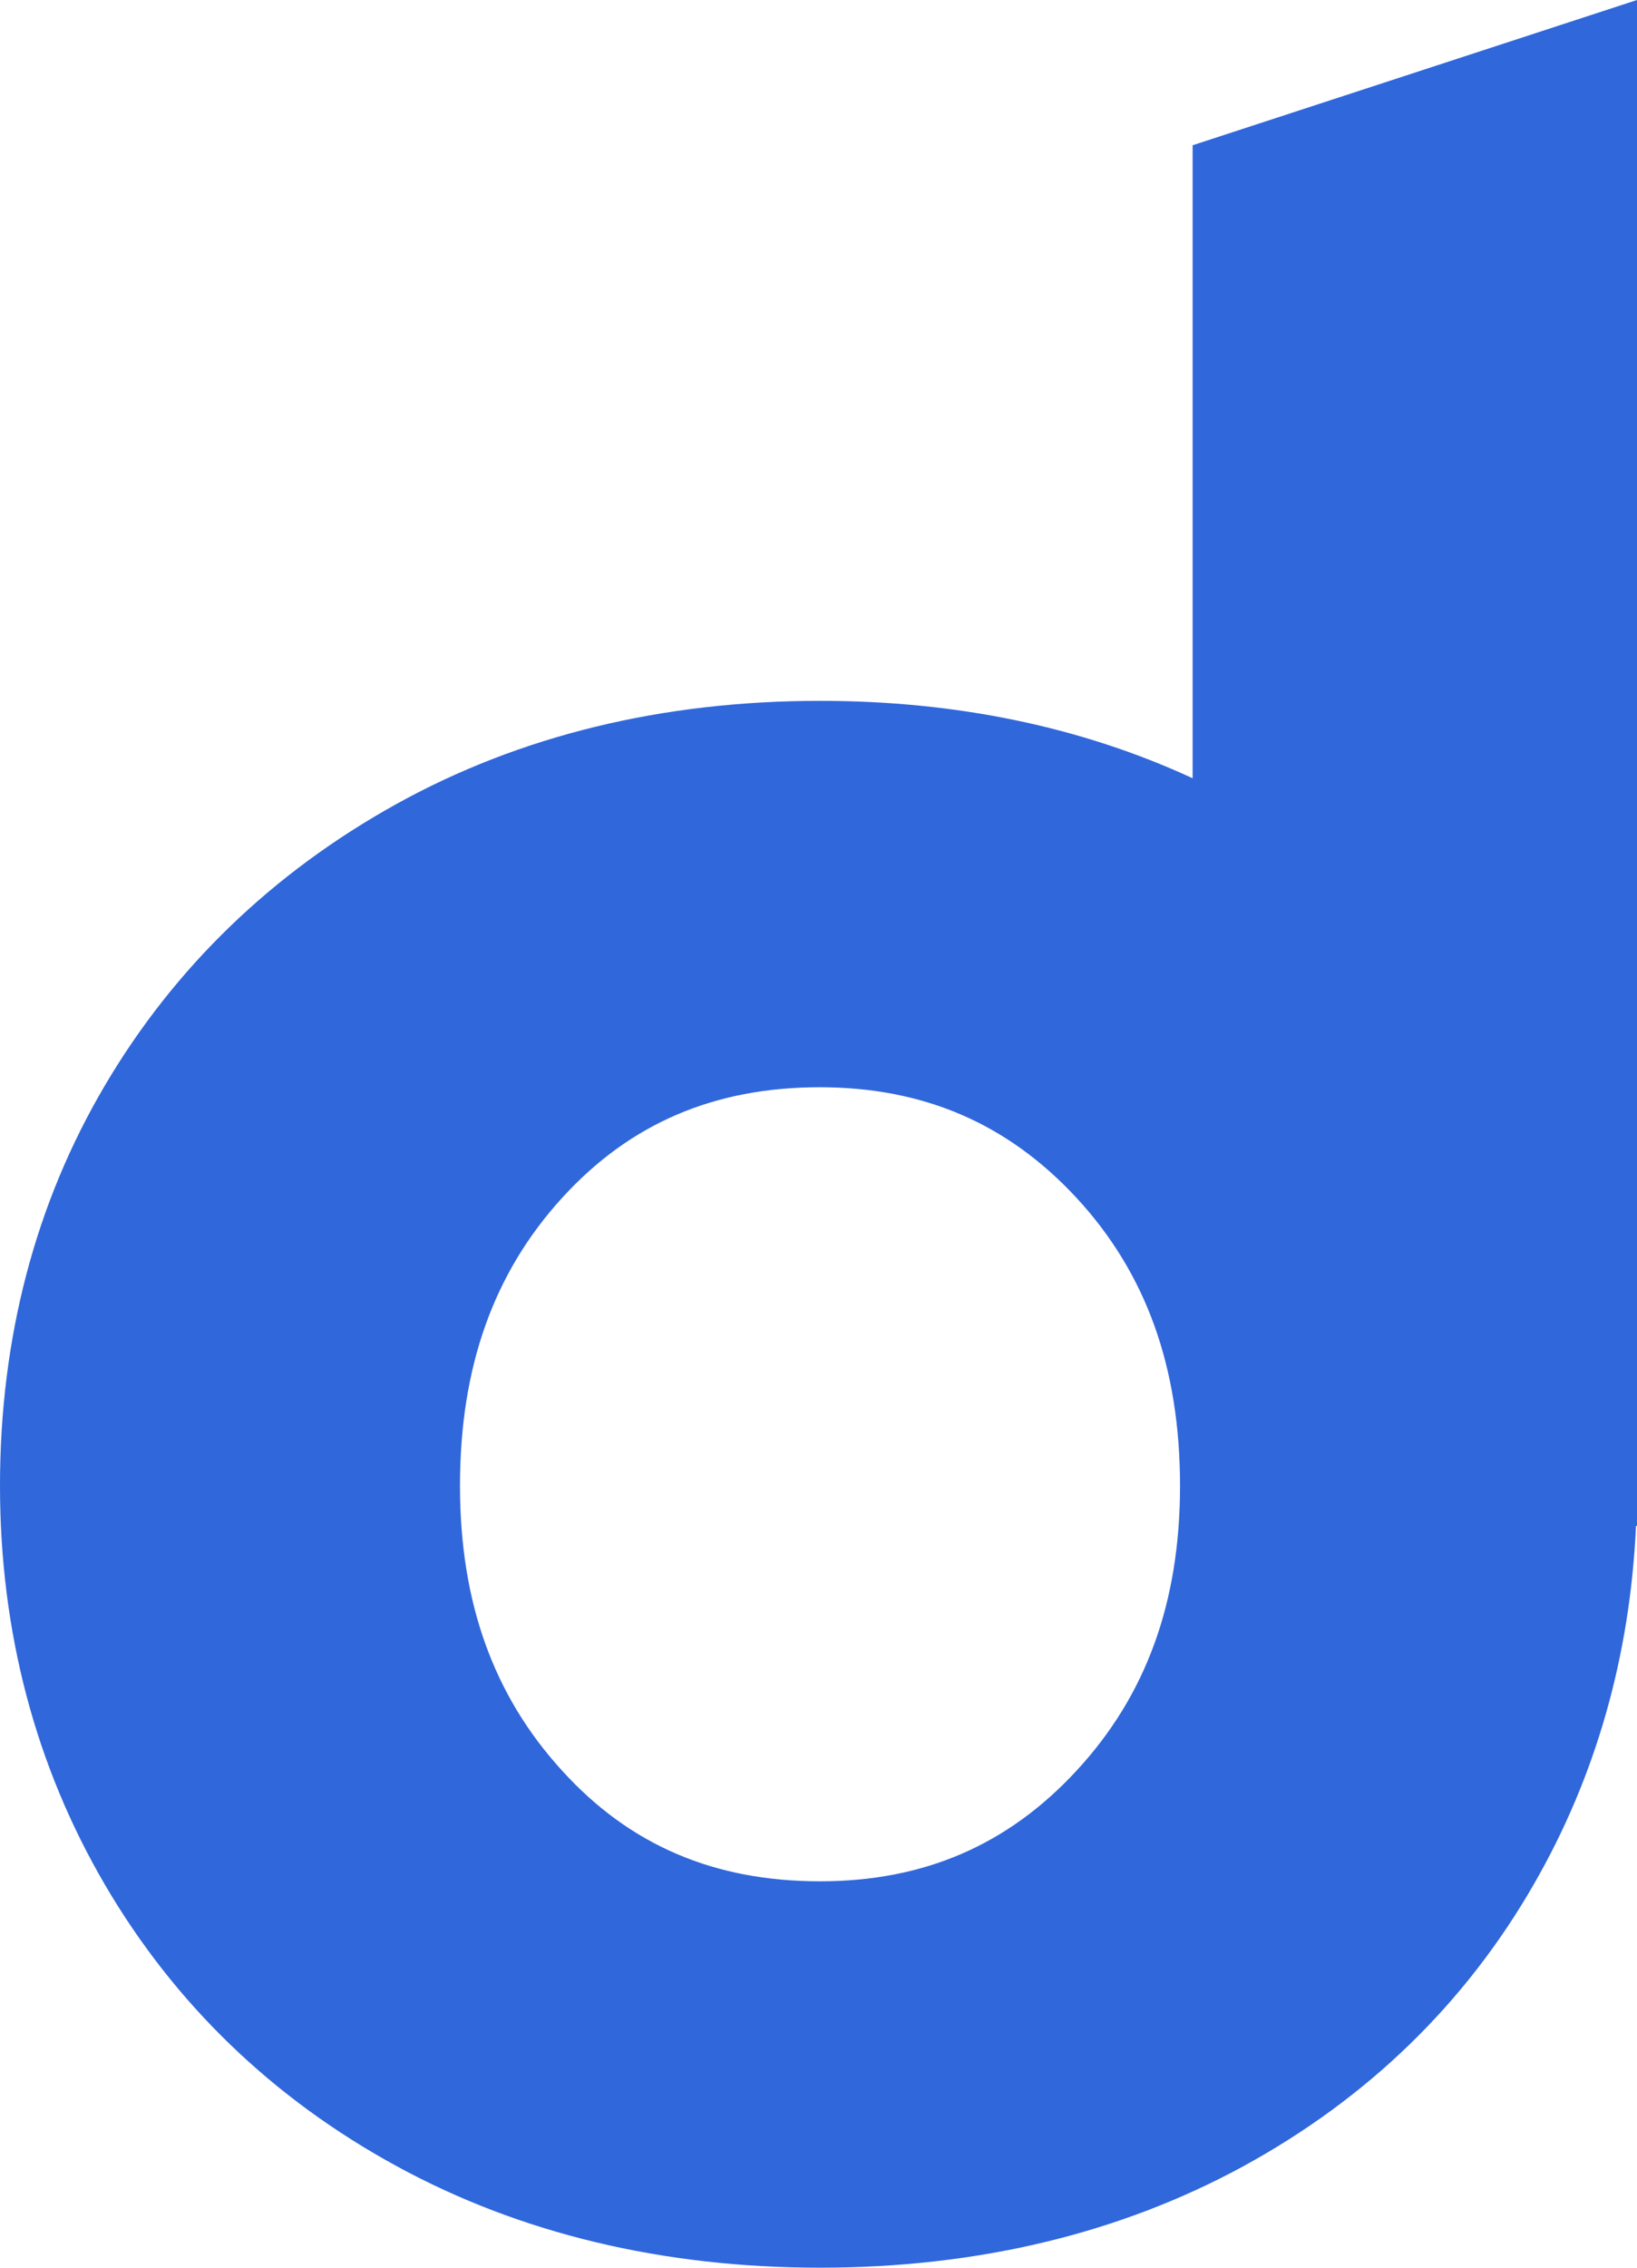 <svg width="13" height="18" viewBox="0 0 13 18" fill="none" xmlns="http://www.w3.org/2000/svg">
<path d="M9.47 6.177C8.586 5.769 7.594 5.563 6.512 5.563C5.262 5.563 4.13 5.838 3.148 6.382C2.165 6.927 1.385 7.679 0.833 8.616C0.28 9.553 0 10.622 0 11.793C0 12.949 0.28 14.013 0.832 14.958C1.385 15.904 2.165 16.657 3.15 17.194C4.131 17.729 5.262 18 6.512 18C7.762 18 8.893 17.729 9.875 17.194C10.86 16.656 11.637 15.903 12.181 14.956C12.674 14.1 12.945 13.145 12.992 12.112H13V0L9.471 1.153V6.177H9.47ZM8.549 9.508C9.103 10.107 9.371 10.855 9.371 11.794C9.371 12.718 9.102 13.458 8.549 14.055C8.003 14.646 7.336 14.933 6.512 14.933C5.672 14.933 5.002 14.647 4.465 14.056C3.918 13.458 3.653 12.718 3.653 11.793C3.653 10.854 3.918 10.106 4.465 9.507C5.003 8.917 5.673 8.63 6.512 8.63C7.336 8.631 8.002 8.918 8.549 9.508Z" fill="#3067DB"/>
</svg>
